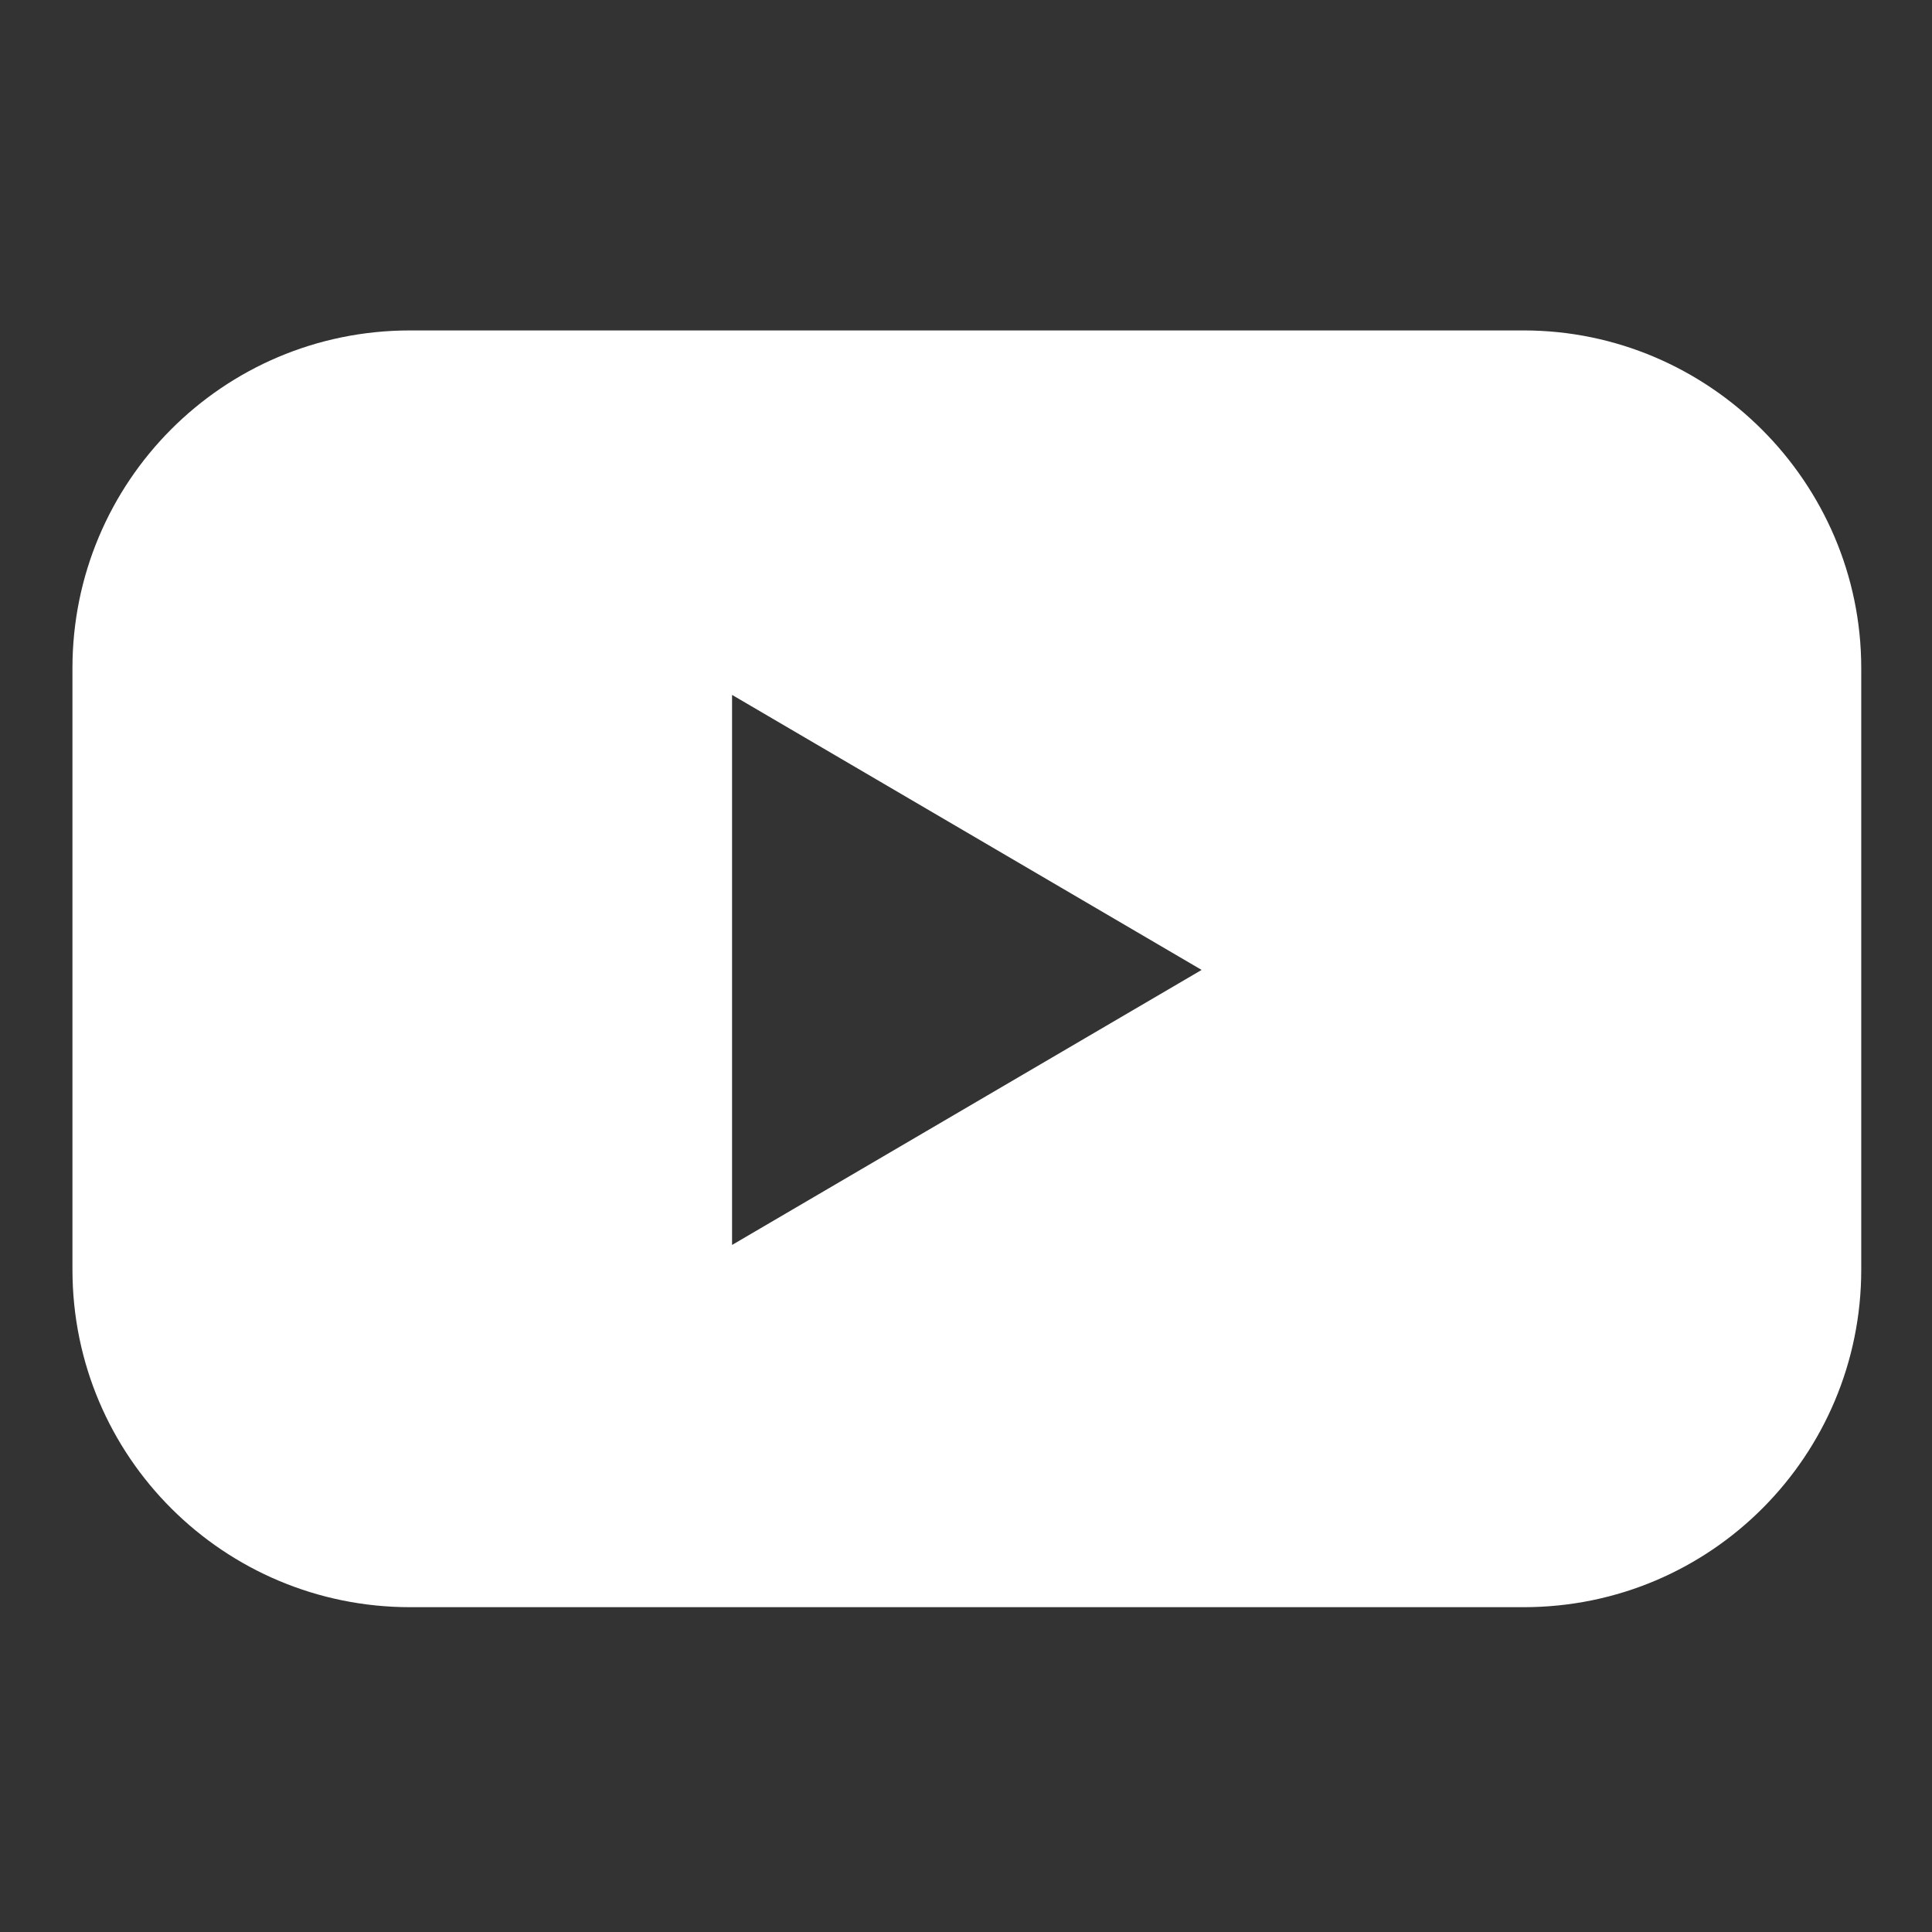 <?xml version="1.0" encoding="utf-8"?>
<!-- Generator: Adobe Illustrator 16.0.0, SVG Export Plug-In . SVG Version: 6.00 Build 0)  -->
<!DOCTYPE svg PUBLIC "-//W3C//DTD SVG 1.1//EN" "http://www.w3.org/Graphics/SVG/1.1/DTD/svg11.dtd">
<svg version="1.1" id="Layer_1" xmlns="http://www.w3.org/2000/svg" xmlns:xlink="http://www.w3.org/1999/xlink" x="0px" y="0px"
	 width="512px" height="512px" viewBox="0 0 512 512" enable-background="new 0 0 512 512" xml:space="preserve">
<rect x="0" y="0" width="512" height="512" fill="#333333" stroke="none"/>
<g id="_x30_2.YouTube_1_">
	<path id="Icon_23_" fill="#FFFFFF" d="M403.772,87.568H108.676c-49.773,0-89.476,40.294-89.476,89.477v159.398
		c0,49.774,40.293,89.477,89.476,89.477h295.097c49.774,0,89.477-40.295,89.477-89.477V177.045
		C493.248,127.862,452.953,87.568,403.772,87.568z M194.005,329.925v-145.77l124.439,72.885L194.005,329.925z"/>
</g>
</svg>
